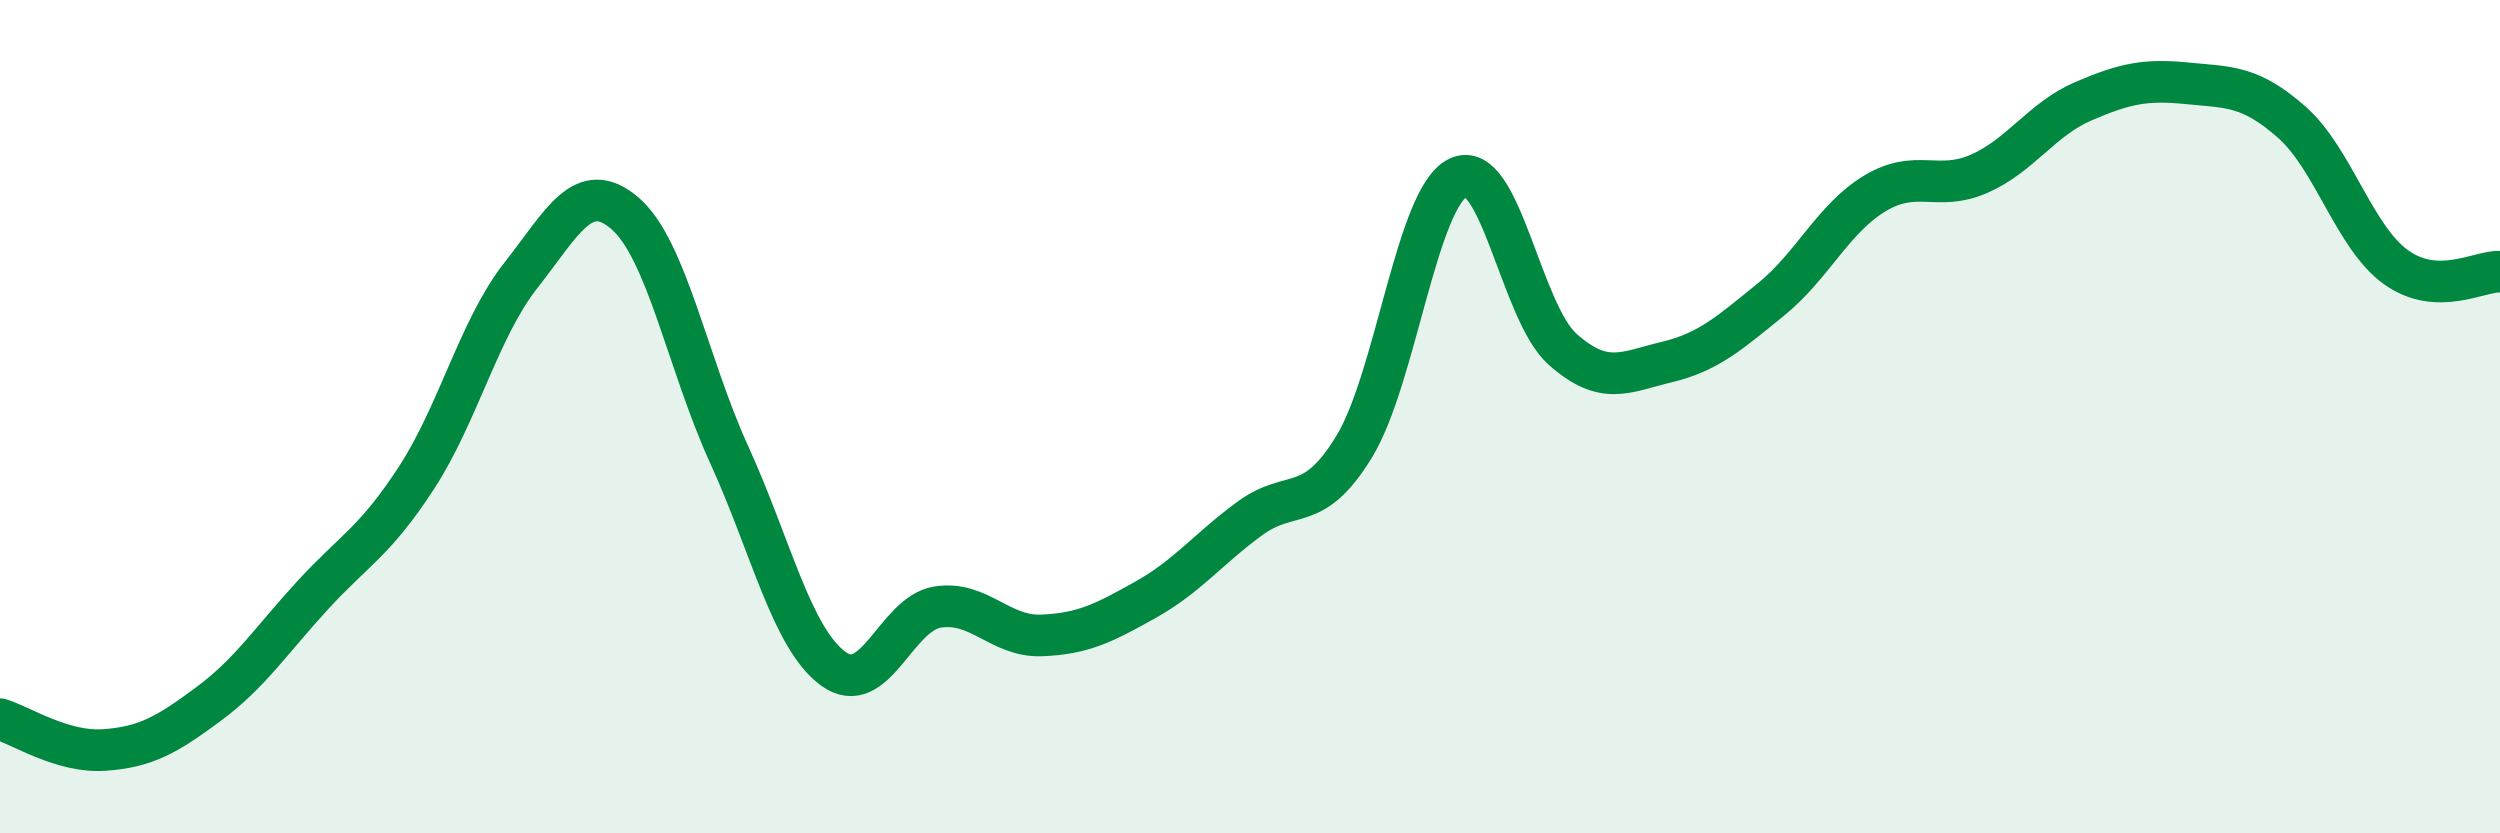 
    <svg width="60" height="20" viewBox="0 0 60 20" xmlns="http://www.w3.org/2000/svg">
      <path
        d="M 0,17.26 C 0.5,17.41 1.5,18.07 2.5,18 C 3.5,17.93 4,17.64 5,16.9 C 6,16.16 6.5,15.38 7.5,14.29 C 8.5,13.2 9,13 10,11.46 C 11,9.92 11.5,7.88 12.5,6.61 C 13.5,5.34 14,4.26 15,5.12 C 16,5.98 16.5,8.72 17.5,10.91 C 18.5,13.1 19,15.32 20,16.05 C 21,16.78 21.5,14.73 22.5,14.57 C 23.5,14.41 24,15.29 25,15.25 C 26,15.21 26.5,14.95 27.5,14.39 C 28.5,13.83 29,13.17 30,12.44 C 31,11.71 31.5,12.36 32.5,10.72 C 33.5,9.08 34,4.73 35,4.26 C 36,3.79 36.5,7.49 37.5,8.38 C 38.5,9.27 39,8.93 40,8.69 C 41,8.45 41.5,8 42.5,7.19 C 43.5,6.38 44,5.24 45,4.64 C 46,4.04 46.5,4.61 47.5,4.17 C 48.5,3.73 49,2.86 50,2.43 C 51,2 51.5,1.9 52.5,2 C 53.5,2.1 54,2.05 55,2.93 C 56,3.81 56.5,5.69 57.5,6.41 C 58.5,7.13 59.5,6.5 60,6.52L60 20L0 20Z"
        fill="#008740"
        opacity="0.1"
        stroke-linecap="round"
        stroke-linejoin="round"
      />
      <path
        d="M 0,17.26 C 0.5,17.41 1.5,18.07 2.5,18 C 3.5,17.93 4,17.64 5,16.9 C 6,16.16 6.5,15.38 7.5,14.29 C 8.5,13.2 9,13 10,11.46 C 11,9.92 11.5,7.88 12.5,6.61 C 13.5,5.34 14,4.26 15,5.12 C 16,5.98 16.5,8.72 17.5,10.91 C 18.5,13.1 19,15.32 20,16.05 C 21,16.78 21.5,14.73 22.5,14.57 C 23.5,14.41 24,15.29 25,15.25 C 26,15.21 26.5,14.95 27.5,14.39 C 28.5,13.83 29,13.17 30,12.44 C 31,11.71 31.5,12.36 32.5,10.72 C 33.5,9.08 34,4.73 35,4.26 C 36,3.79 36.5,7.49 37.5,8.38 C 38.5,9.27 39,8.93 40,8.69 C 41,8.45 41.5,8 42.5,7.19 C 43.5,6.38 44,5.24 45,4.64 C 46,4.04 46.5,4.61 47.5,4.17 C 48.5,3.73 49,2.86 50,2.43 C 51,2 51.5,1.9 52.5,2 C 53.5,2.1 54,2.05 55,2.93 C 56,3.81 56.5,5.69 57.5,6.41 C 58.5,7.13 59.5,6.5 60,6.52"
        stroke="#008740"
        stroke-width="1"
        fill="none"
        stroke-linecap="round"
        stroke-linejoin="round"
      />
    </svg>
  